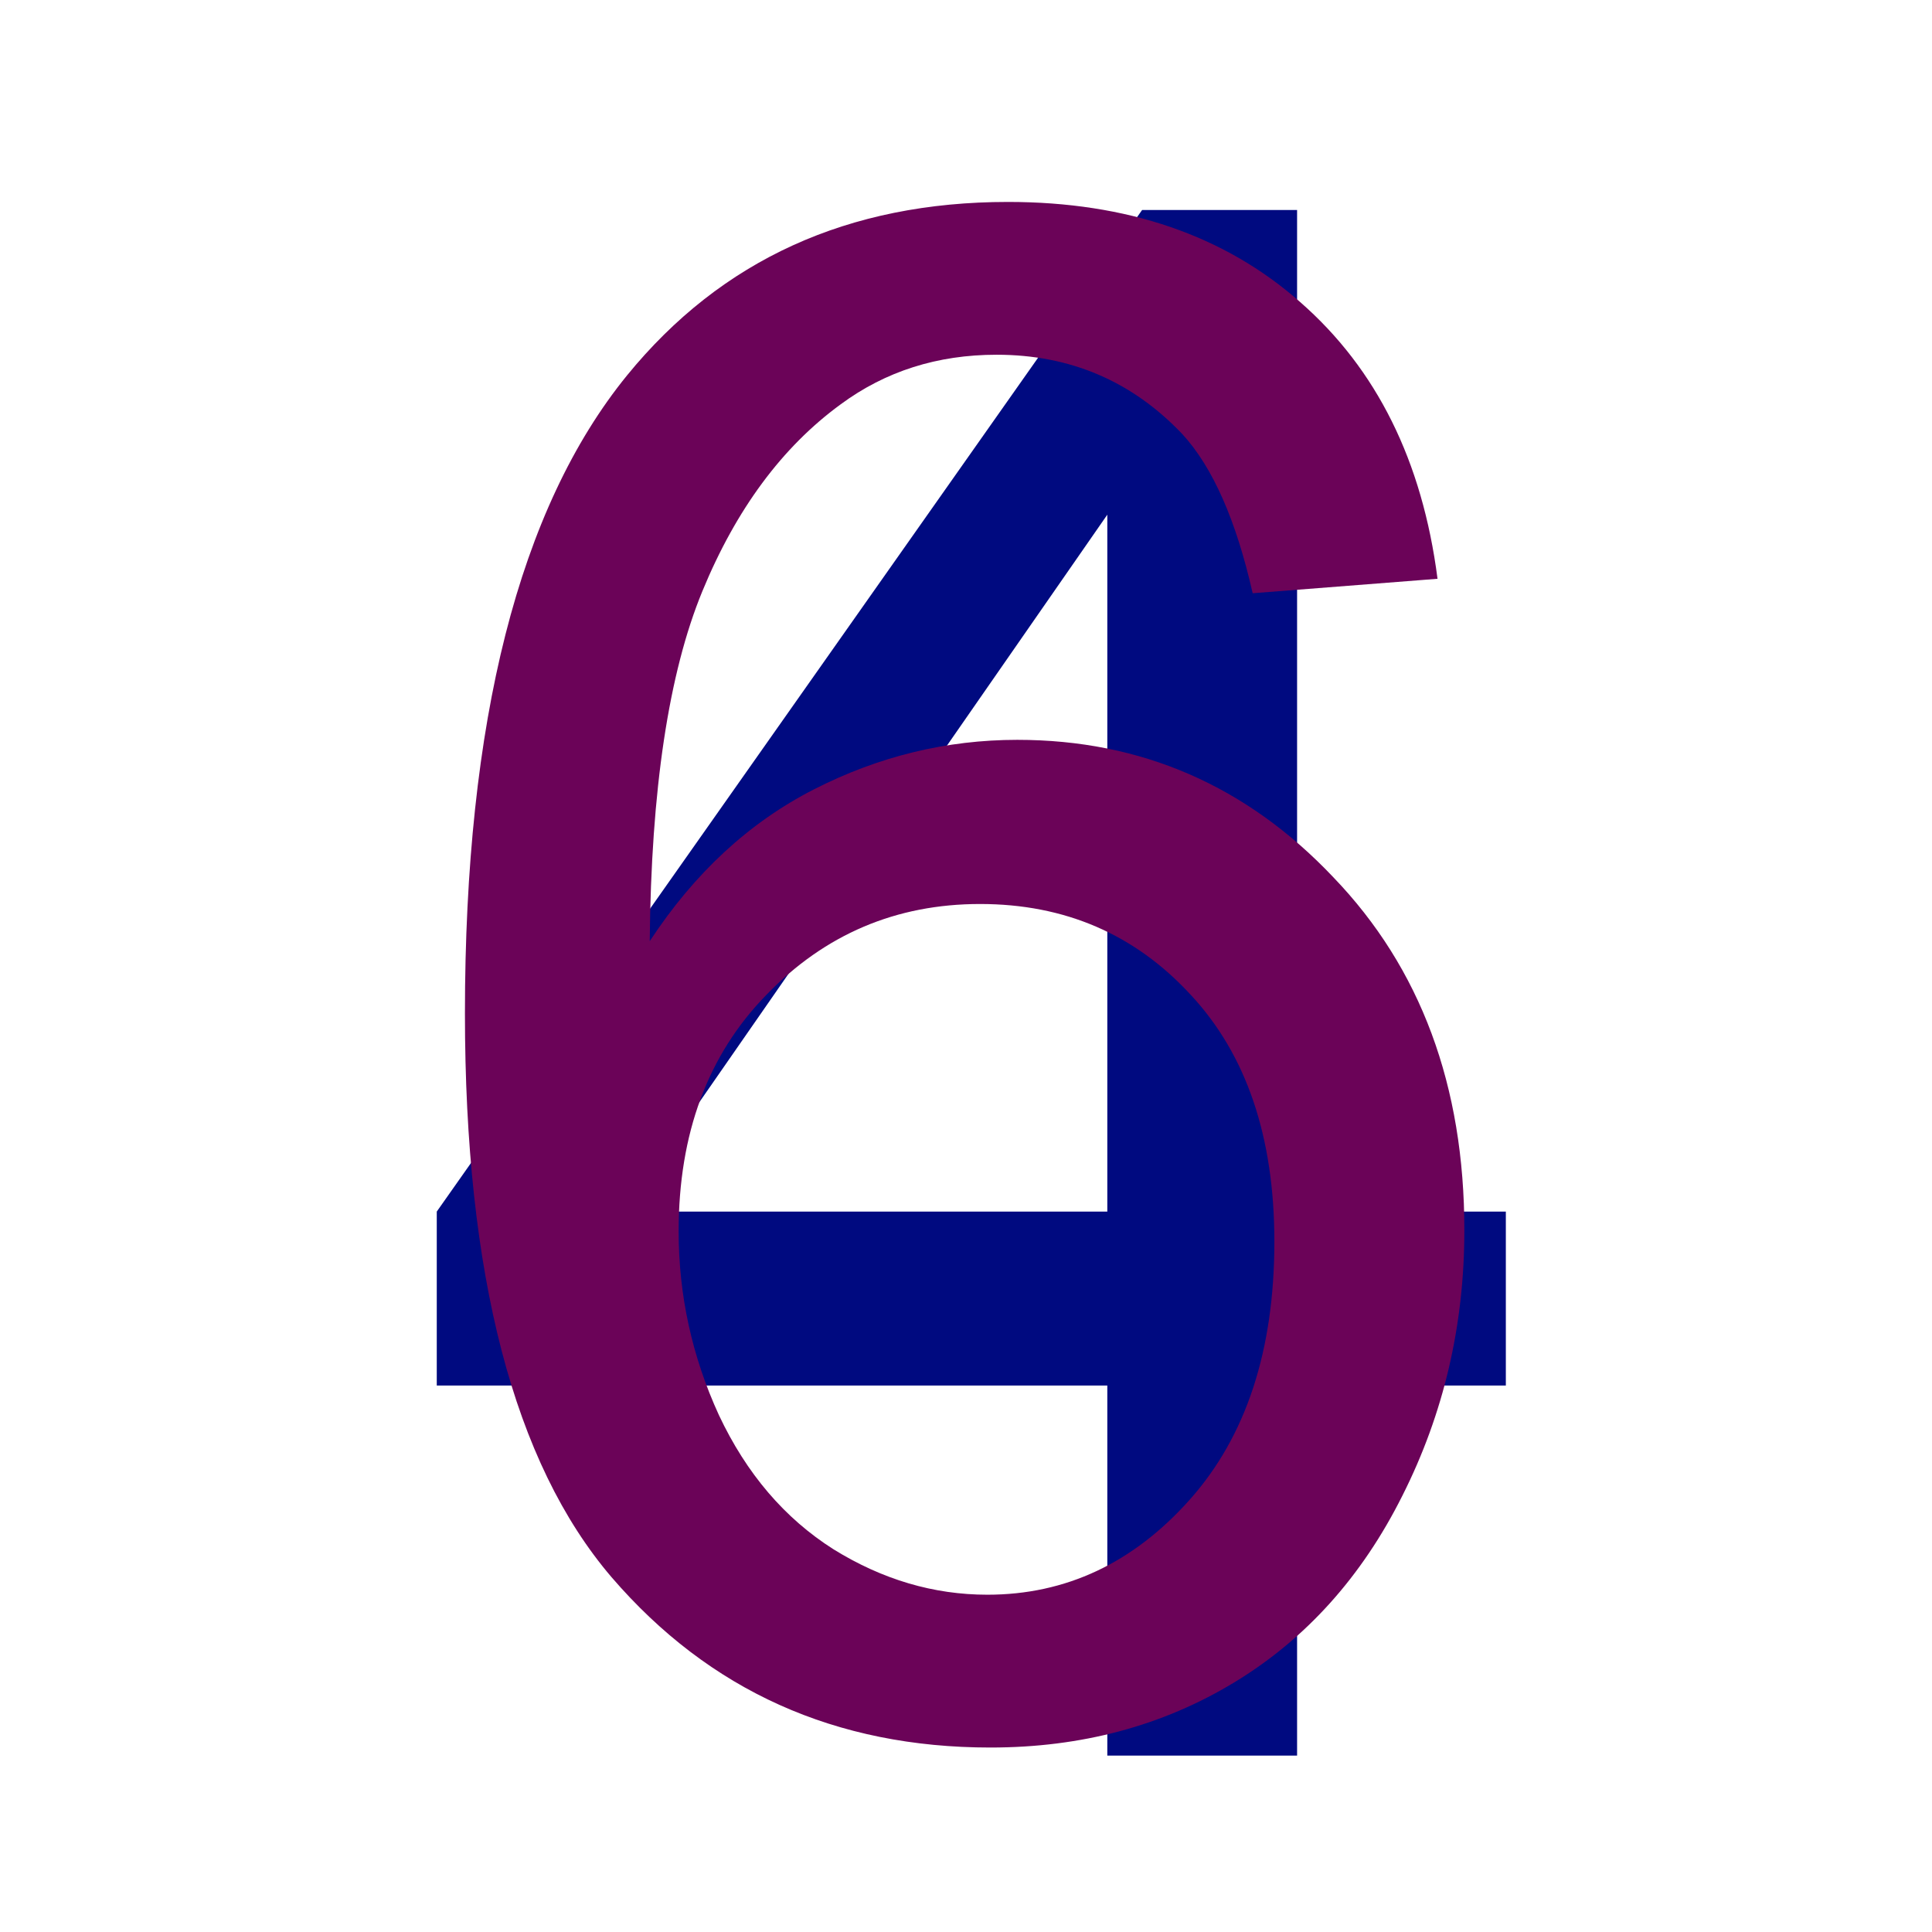 <svg version="1.1" width="100" height="100" xmlns="http://www.w3.org/2000/svg" style="background-color: rgb(255, 166, 138);" viewBox="0 0 100 100"><svg height="100" viewBox="0 0 100 100" width="100" version="1.1" data-fname="4_9.svg" ica="0" style="background-color: rgb(255, 166, 138);"><g transform="translate(0,0) scale(1,1) rotate(0,50,50)" scale="1.0" xtranslate="0" ytranslate="0"><path style="fill:#000a80" d="m57.314 90.869v-19.154h-34.707v-9.004l36.508-51.842h8.022v51.842h10.805v9.004h-10.805v19.154h-9.823zm0-28.158v-36.071l-25.048 36.071h25.048z" idkol="ikol0"/></g></svg><svg height="100" viewBox="0 0 100 100" width="100" version="1.1" data-fname="6_9.svg" ica="1" style="background-color: rgb(255, 166, 138);"><g transform="translate(0,0) scale(1,1) rotate(0,50,50)" scale="1.0" xtranslate="0" ytranslate="0"><path style="fill:#6b0358" d="m74.404 29.958-9.566.748q-1.283-5.665-3.634-8.23-3.901-4.115-9.619-4.115-4.596 0-8.069 2.565-4.542 3.313-7.161 9.673t-2.725 18.116q3.474-5.291 8.497-7.856t10.528-2.565q9.619 0 16.353 7.107 6.787 7.054 6.787 18.277 0 7.375-3.206 13.734-3.153 6.306-8.711 9.673-5.558 3.367-12.612 3.367-12.024 0-19.613-8.818-7.588-8.871-7.588-29.178 0-22.712 8.39-33.026 7.321-8.978 19.719-8.978 9.245 0 15.124 5.184 5.932 5.184 7.108 14.322zm-39.278 33.774q0 4.97 2.084 9.512 2.138 4.542 5.932 6.947 3.794 2.351 7.963 2.351 6.092 0 10.474-4.917 4.382-4.917 4.382-13.36 0-8.123-4.329-12.772-4.328-4.702-10.902-4.702-6.52 0-11.062 4.703-4.542 4.649-4.542 12.238z" idkol="ikol0"/></g></svg></svg>